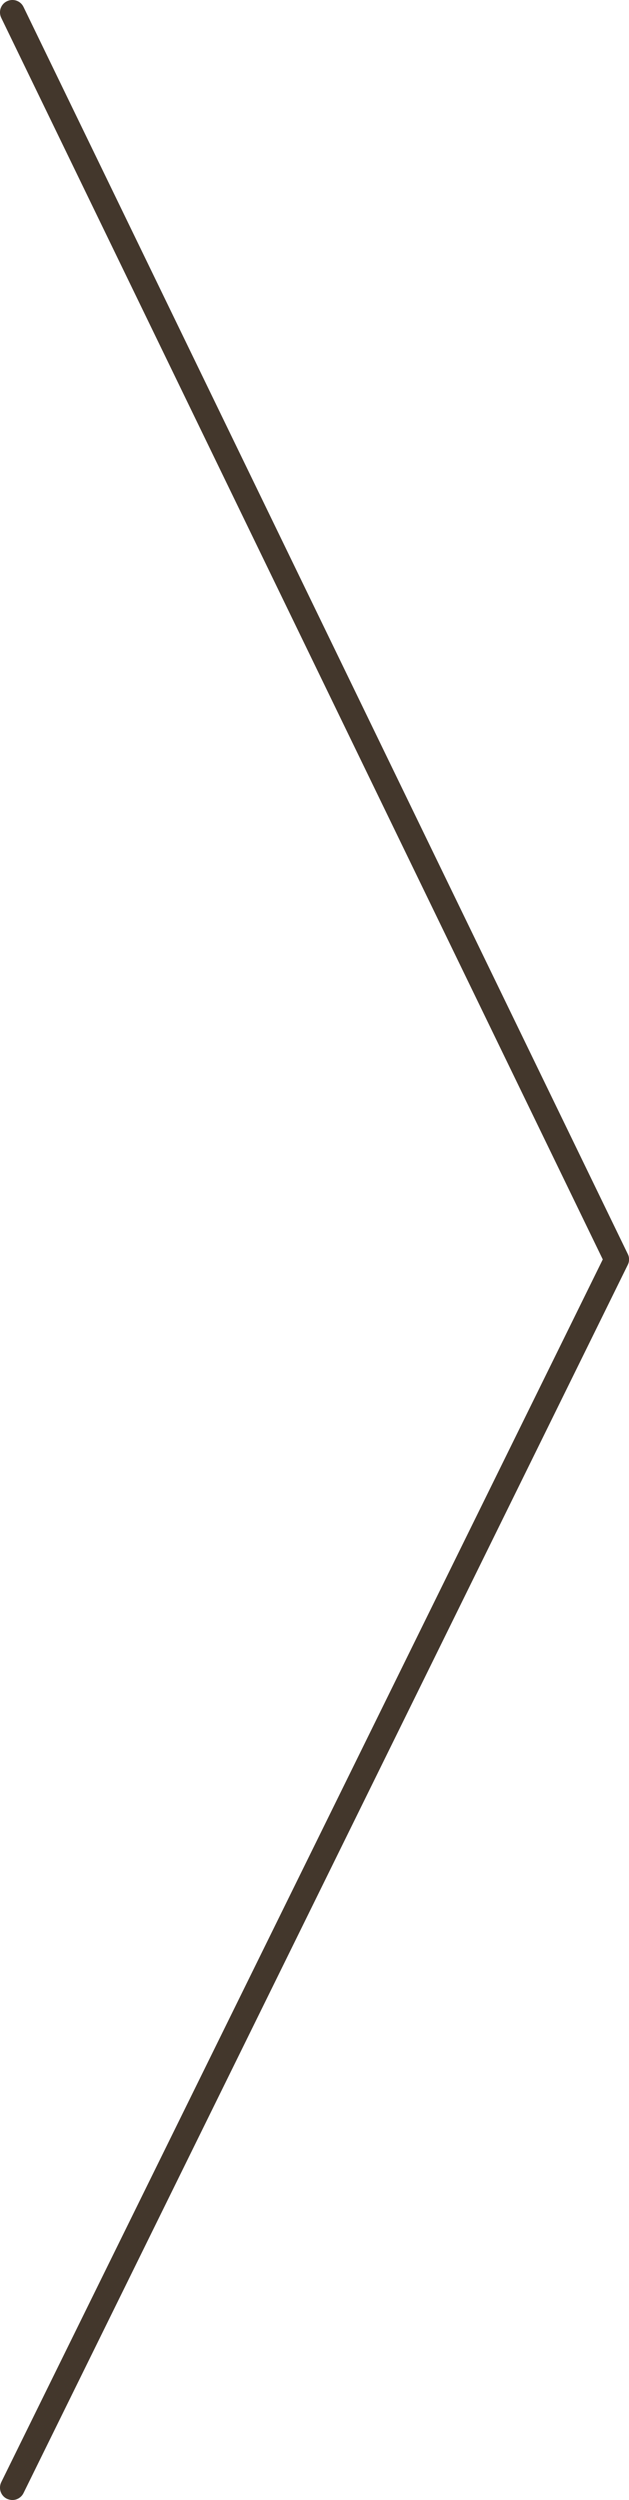 <?xml version="1.0" encoding="utf-8"?>
<!-- Generator: Adobe Illustrator 27.6.1, SVG Export Plug-In . SVG Version: 6.00 Build 0)  -->
<svg version="1.1" id="Calque_1" xmlns="http://www.w3.org/2000/svg" xmlns:xlink="http://www.w3.org/1999/xlink" x="0px" y="0px"
	 viewBox="0 0 25.42 101" style="enable-background:new 0 0 25.42 101;" xml:space="preserve">
<style type="text/css">
	.st0{fill:none;stroke:#FFFFFF;stroke-width:7.954;stroke-miterlimit:10;}
	.st1{fill:#E97721;}
	.st2{fill:none;stroke:#43372C;stroke-width:8;stroke-linecap:round;stroke-linejoin:round;stroke-miterlimit:10;}
	.st3{fill:#FFFFFF;}
	.st4{fill:none;stroke:#43372C;stroke-width:5.5;stroke-linecap:round;stroke-linejoin:round;stroke-miterlimit:10;}
	.st5{fill:none;stroke:#E97721;stroke-width:8;stroke-linecap:round;stroke-linejoin:round;stroke-miterlimit:10;}
	.st6{fill:#FFFFFF;stroke:#43372C;stroke-width:5.5;stroke-linecap:round;stroke-linejoin:round;stroke-miterlimit:10;}
	.st7{fill:none;stroke:#000000;stroke-width:6;stroke-linecap:round;stroke-linejoin:round;stroke-miterlimit:10;}
	.st8{fill:#43372C;}
	.st9{fill:#43372C;stroke:#43372C;stroke-width:2;stroke-linecap:round;stroke-miterlimit:10;}
	.st10{fill:#020203;}
	.st11{fill:#020202;}
	.st12{fill:#3D3C41;}
	.st13{fill:#504E53;}
	.st14{fill:#979499;}
	.st15{fill:#49474C;}
	.st16{fill:#5C5A5F;}
	.st17{fill:#716E73;}
	.st18{fill:#6C696E;}
	.st19{fill:#303035;}
	.st20{fill:#8C898E;}
	.st21{fill:#676469;}
	.st22{fill:#87858A;}
	.st23{fill:#908D92;}
	.st24{fill:#838186;}
	.st25{fill:#636066;}
	.st26{fill:#565359;}
	.st27{fill:#78757A;}
	.st28{fill:#7E7B81;}
	.st29{fill:#59575C;}
	.st30{fill:#9F9DA1;}
	.st31{fill:none;stroke:#000000;stroke-width:0.795;stroke-linecap:round;stroke-miterlimit:10;}
	.st32{fill:#010102;}
	.st33{fill:#3F3D43;}
	.st34{fill:#151418;}
	.st35{fill:#09080B;}
	.st36{fill:#060608;}
	.st37{fill:#87848A;}
	.st38{fill:#C8C6CA;}
	.st39{fill:#040404;}
	.st40{fill:#060606;}
	.st41{fill:#050505;}
	.st42{fill:#030303;}
	.st43{fill:#010101;}
	.st44{fill:#070707;}
	.st45{fill:#070709;}
	.st46{fill:#0C0C0E;}
	.st47{fill:#030304;}
	.st48{fill:#58565B;}
	.st49{fill:#1A191D;}
	.st50{fill:#050406;}
	.st51{fill:#706E73;}
	.st52{stroke:#FFFFFF;stroke-width:1.59;stroke-miterlimit:10;}
</style>
<g id="Tracé_84_00000110469343401992653480000015231758419722728847_">
	<path class="st8" d="M0.5,101c-0.07,0-0.15-0.02-0.22-0.05c-0.25-0.12-0.35-0.42-0.23-0.67l24.31-49.4L0.05,0.72
		c-0.12-0.25-0.02-0.55,0.23-0.67c0.25-0.12,0.55-0.02,0.67,0.23l24.42,50.38c0.07,0.14,0.07,0.3,0,0.44L0.95,100.72
		C0.86,100.9,0.68,101,0.5,101z"/>
</g>
</svg>
